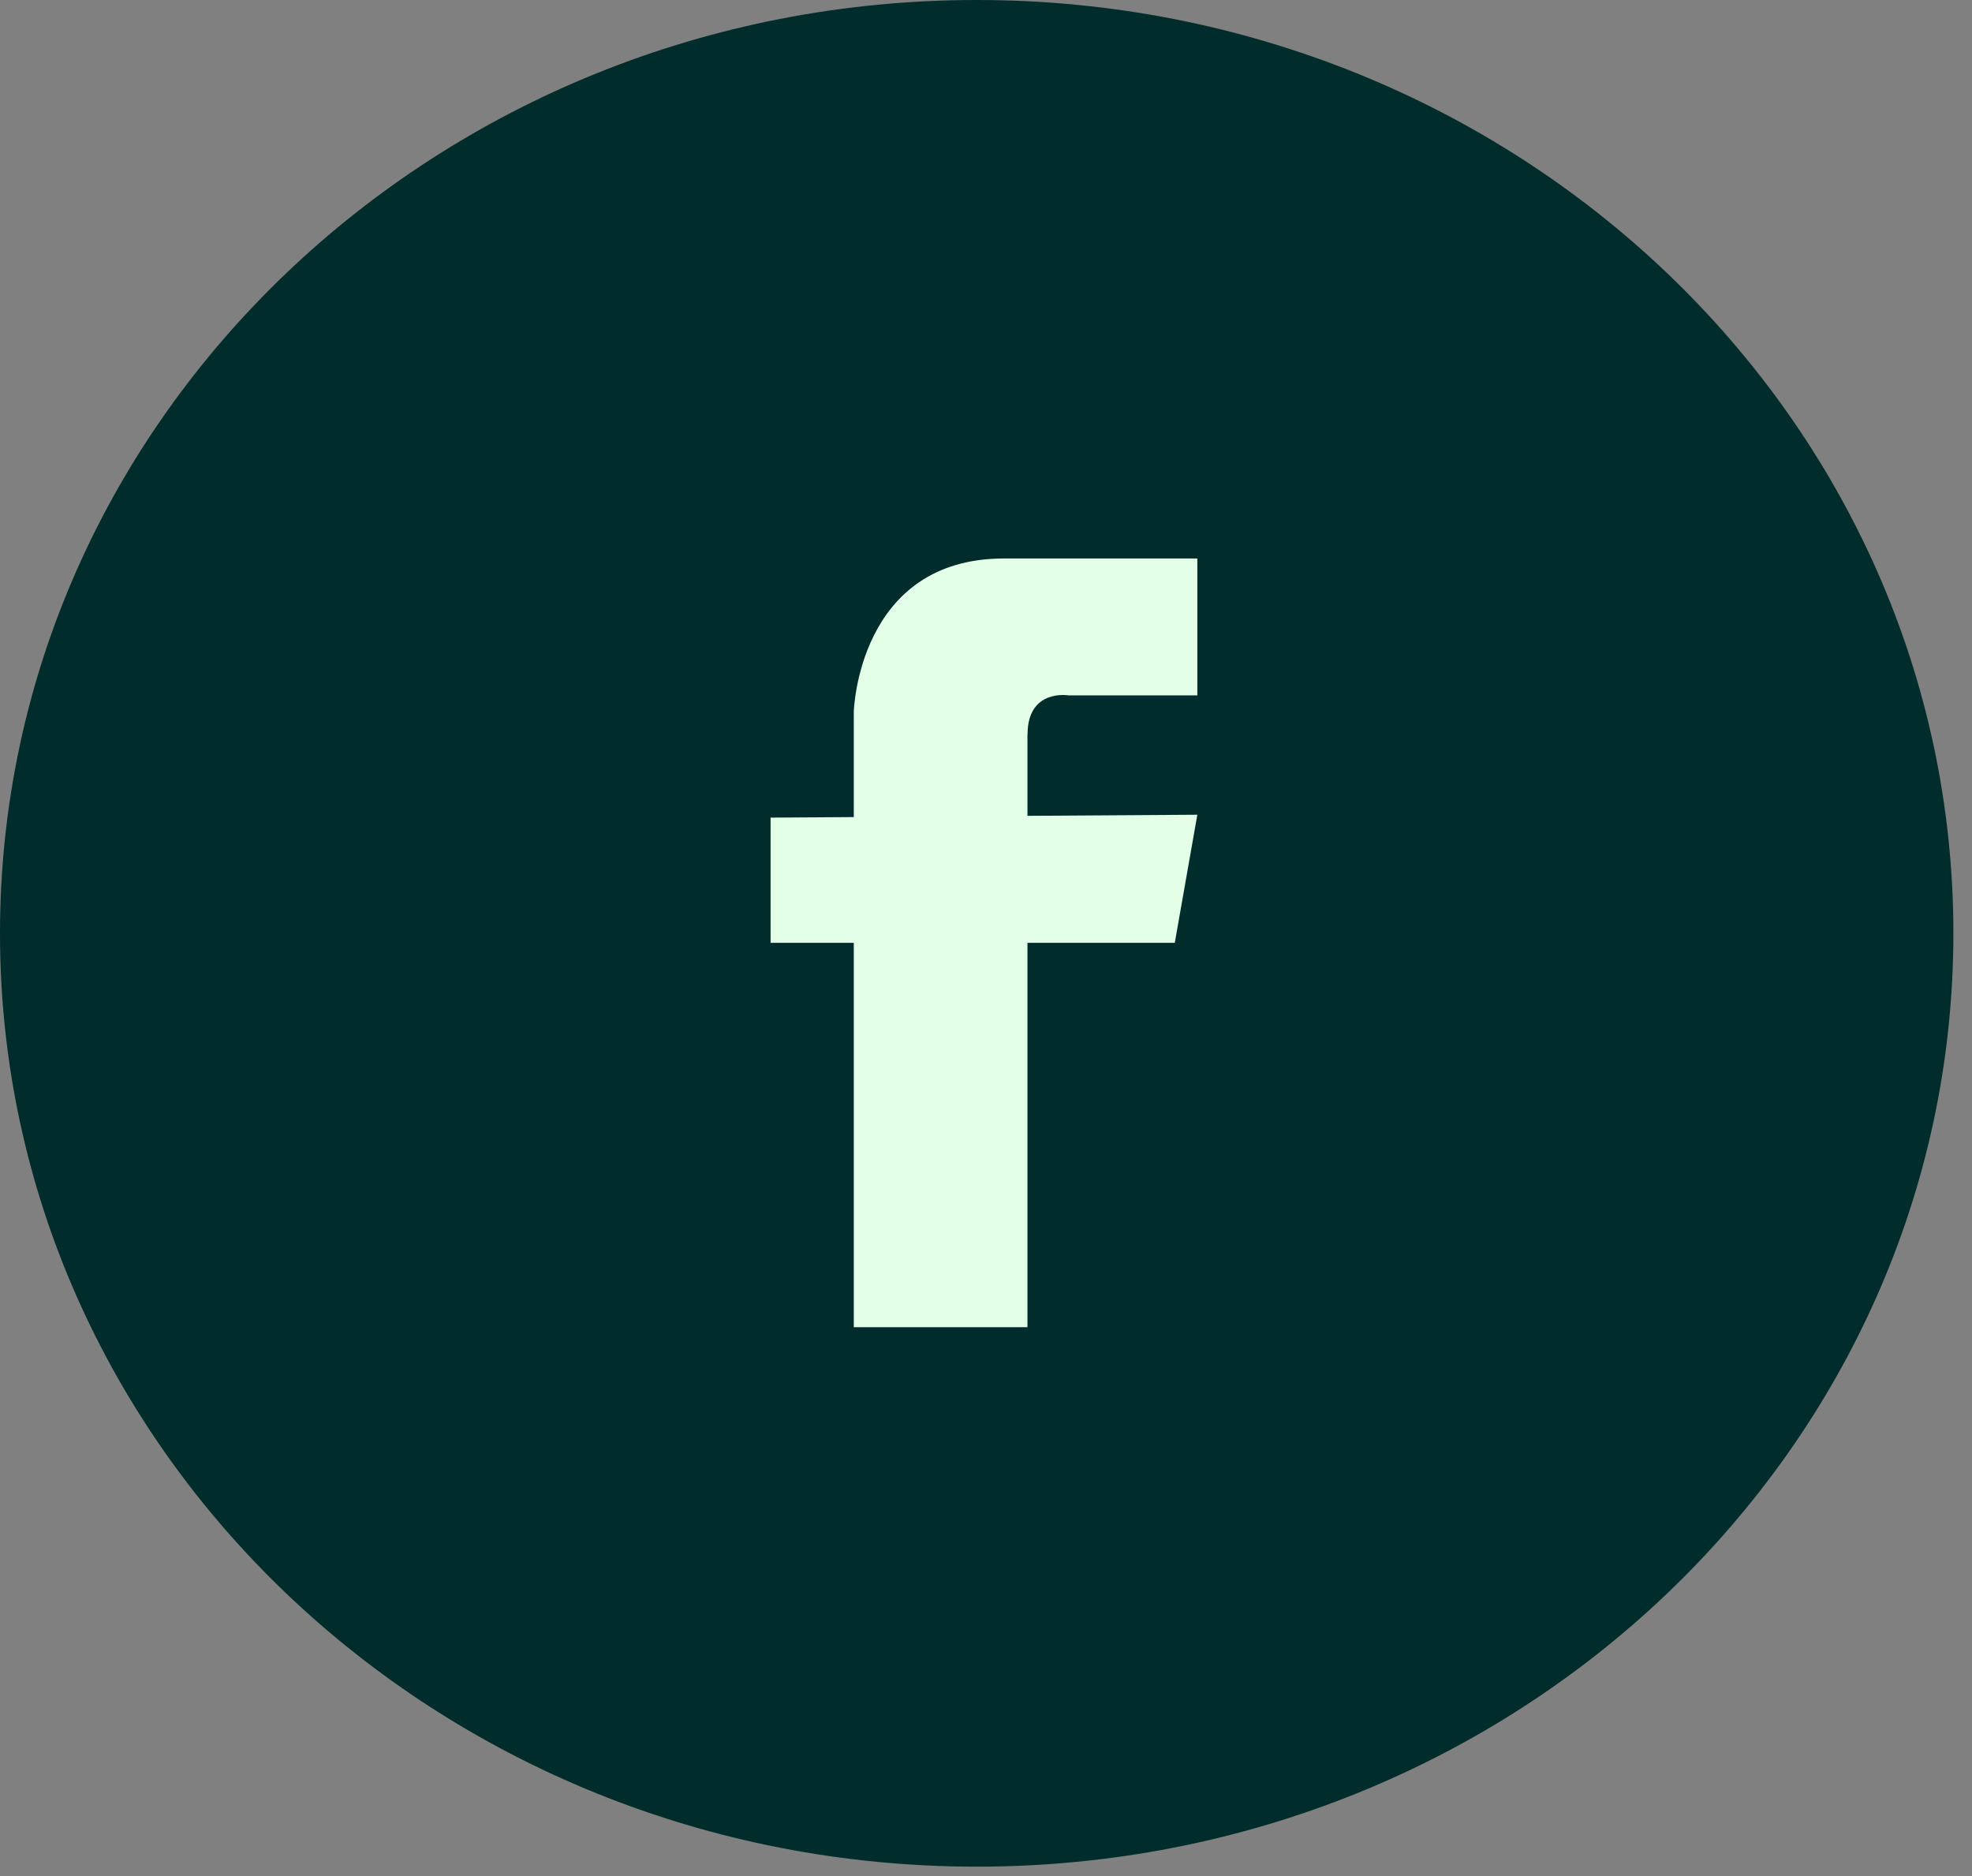 <svg width="41" height="39" viewBox="0 0 41 39" fill="none" xmlns="http://www.w3.org/2000/svg">
<rect x="0" y="0" width="41" height="39" fill="#808080" stroke="none"/>
<path d="M20.307 38.805C31.522 38.805 40.613 30.118 40.613 19.402C40.613 8.687 31.522 0 20.307 0C9.092 0 0 8.687 0 19.402C0 30.118 9.092 38.805 20.307 38.805Z" fill="#002C2B"/>
<path d="M21.364 15.268C21.364 14.312 22.215 14.456 22.215 14.456H24.894V11.61H20.873C17.831 11.61 17.751 14.802 17.751 14.802V16.986L16.021 16.997V19.6H17.751V27.59H21.362V19.6H24.425L24.894 16.937L21.362 16.96V15.268H21.364Z" fill="#E4FFE7"/>
</svg>
